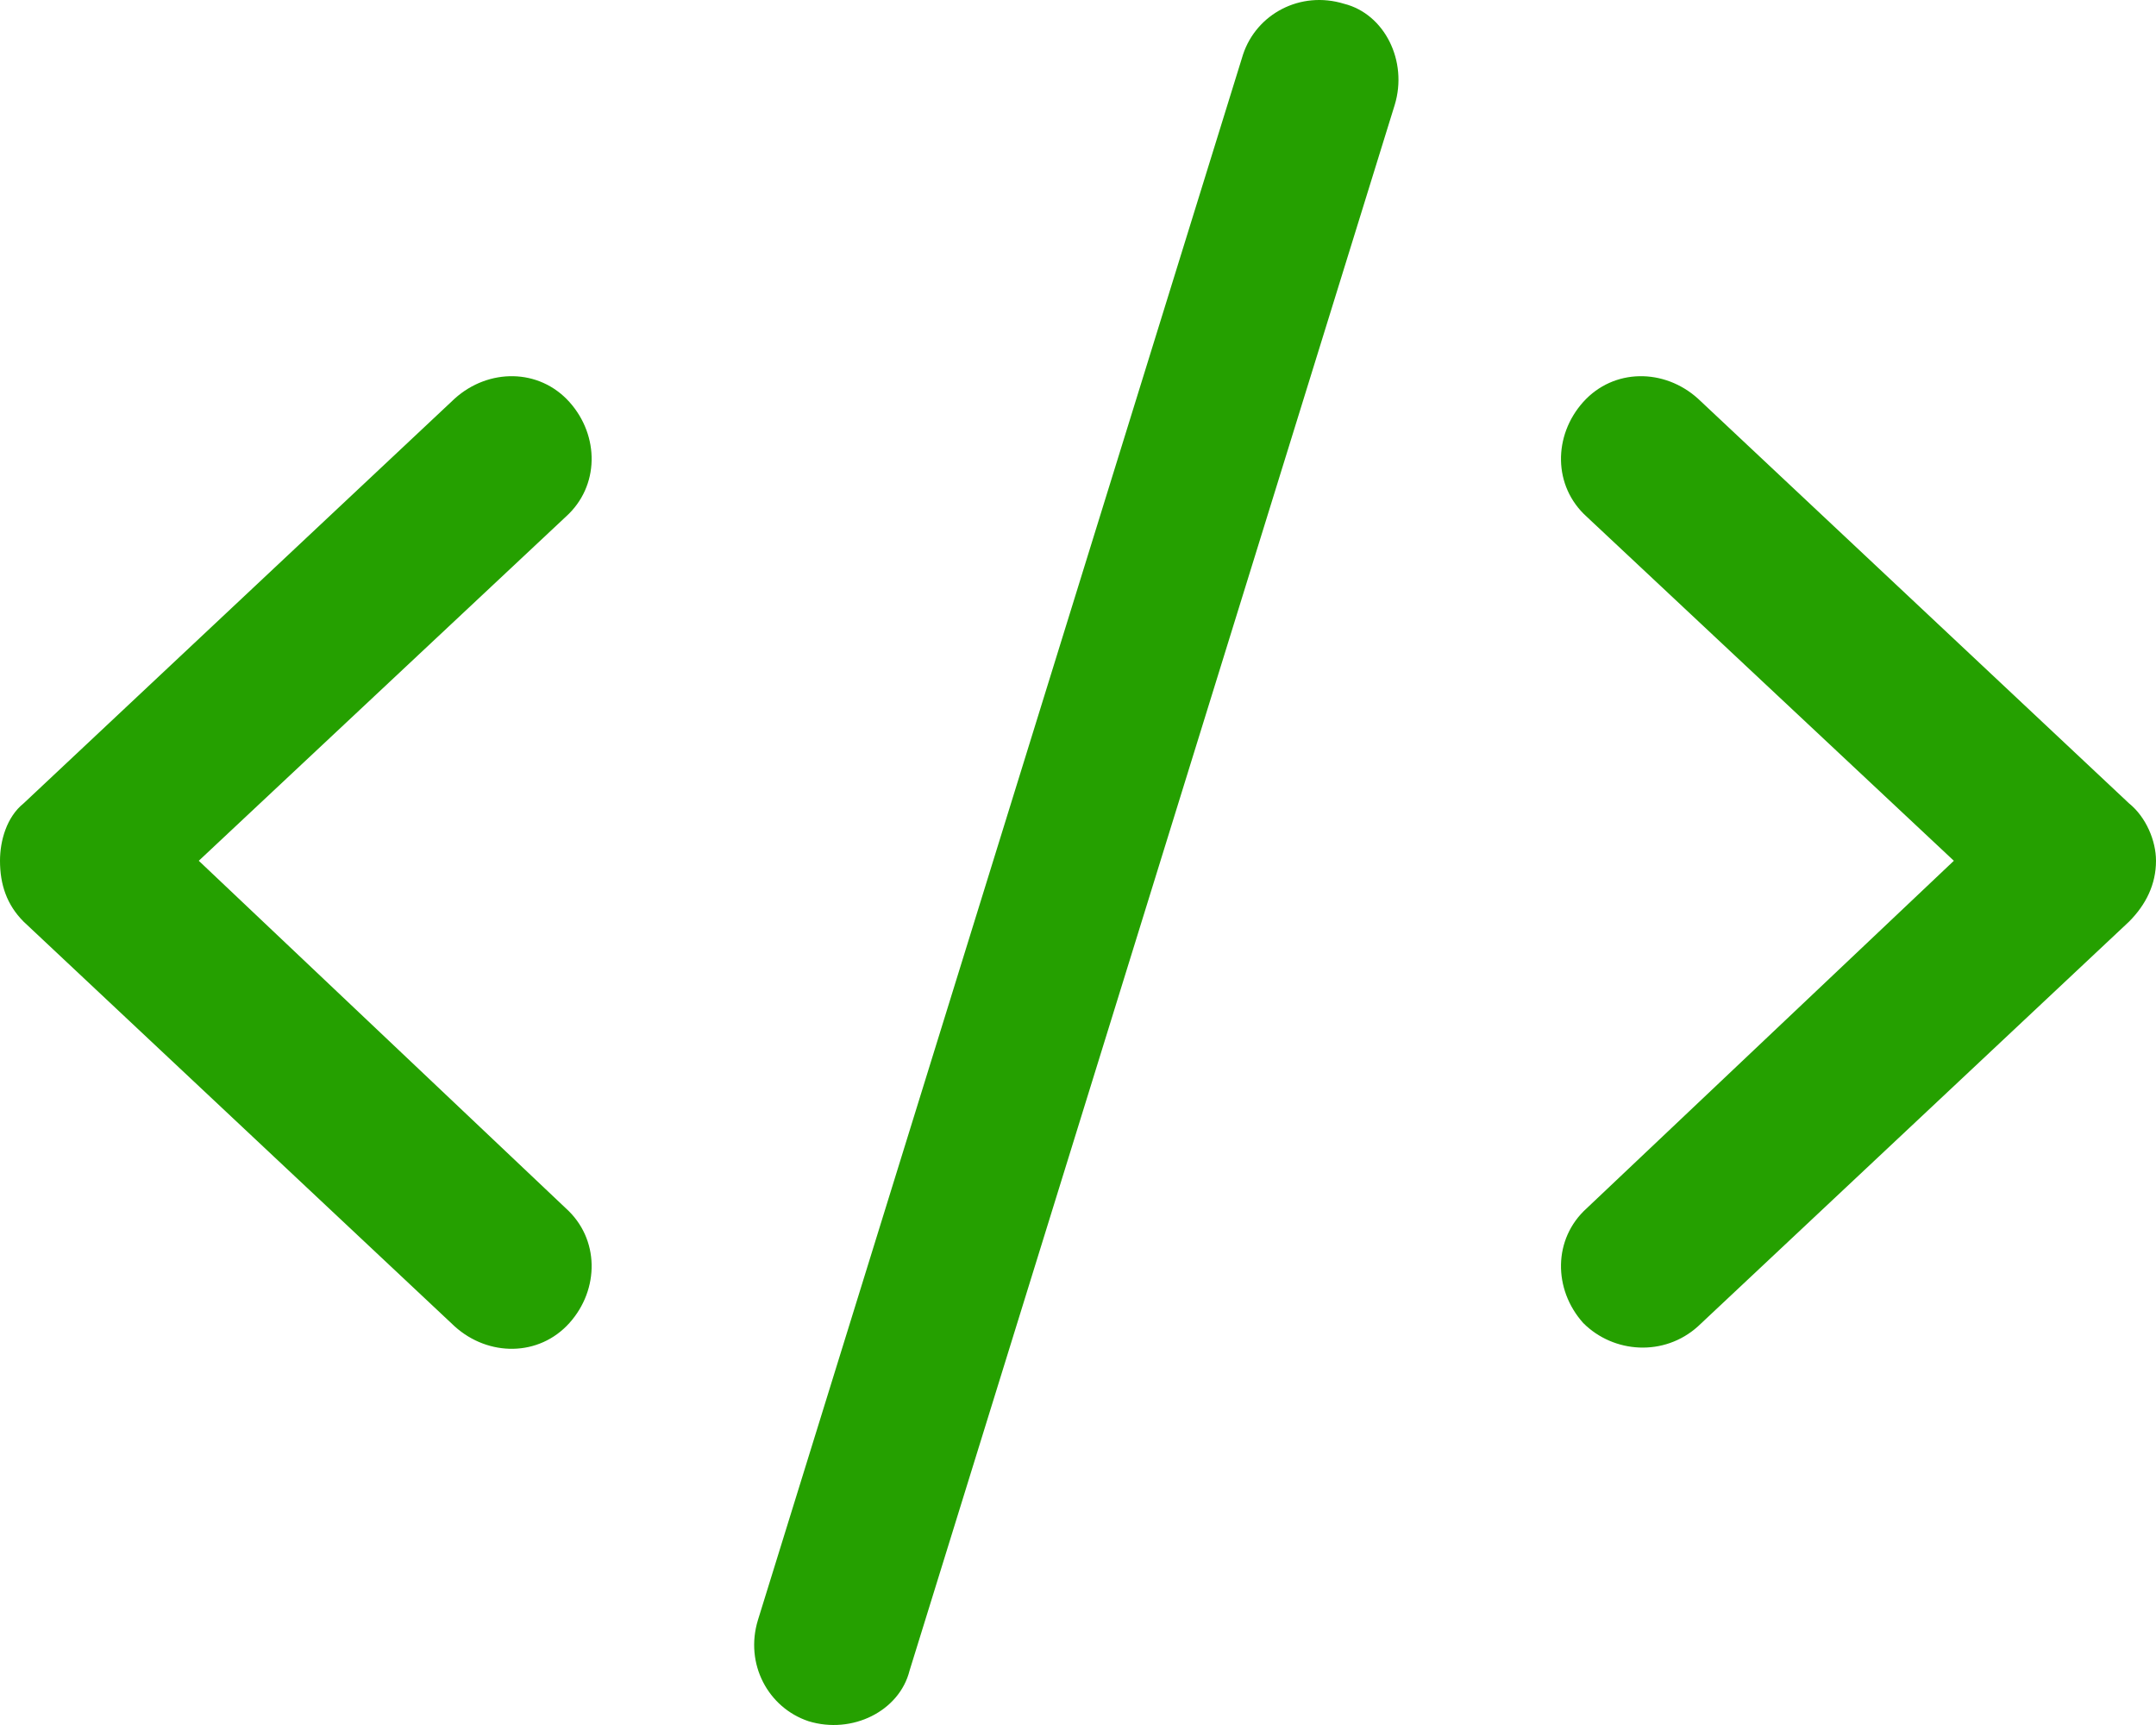 <svg width="25" height="20" viewBox="0 0 25 20" fill="none" xmlns="http://www.w3.org/2000/svg">
<path d="M15.586 0.044C16.055 0.162 16.328 0.709 16.172 1.218L10.547 19.369C10.43 19.838 9.883 20.112 9.375 19.956C8.906 19.799 8.633 19.291 8.789 18.782L14.414 0.631C14.57 0.162 15.078 -0.112 15.586 0.044ZM18.359 4.66C18.711 4.269 19.297 4.269 19.688 4.621L24.688 9.315C24.883 9.472 25 9.746 25 9.98C25 10.254 24.883 10.489 24.688 10.685L19.688 15.379C19.297 15.731 18.711 15.692 18.359 15.34C18.008 14.949 18.008 14.362 18.398 14.01L22.656 9.98L18.398 5.99C18.008 5.638 18.008 5.051 18.359 4.66ZM6.602 4.66C6.953 5.051 6.953 5.638 6.562 5.99L2.305 9.98L6.562 14.01C6.953 14.362 6.953 14.949 6.602 15.34C6.25 15.731 5.664 15.731 5.273 15.379L0.273 10.685C0.078 10.489 0 10.254 0 9.98C0 9.746 0.078 9.472 0.273 9.315L5.273 4.621C5.664 4.269 6.25 4.269 6.602 4.66Z" fill="#25A000"/>
</svg>
